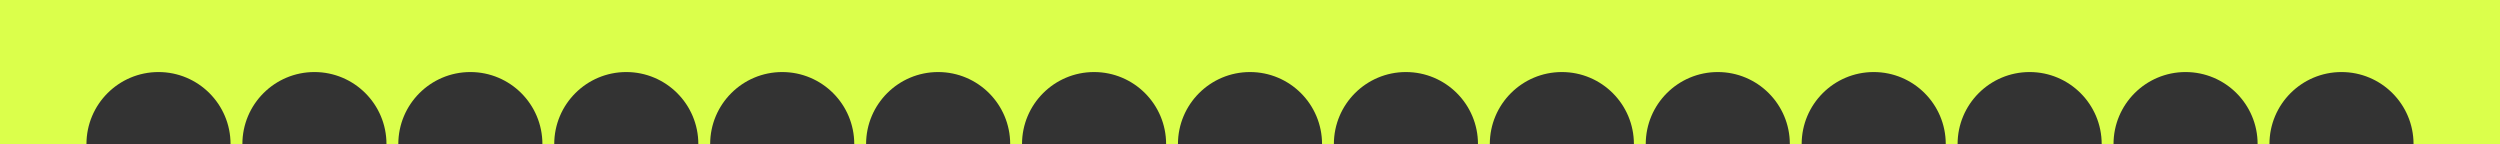 <?xml version="1.0" encoding="utf-8"?>
<svg xmlns="http://www.w3.org/2000/svg" fill="none" height="100%" overflow="visible" preserveAspectRatio="none" style="display: block;" viewBox="0 0 347 20" width="100%">
<rect x="0" y="0" width="347" height="20" fill="#333333" stroke="none"/>
<path d="M347 20H335C335 14.477 330.523 10 325 10C319.477 10 315 14.477 315 20H313.357C313.357 14.477 308.88 10 303.357 10C297.835 10 293.357 14.477 293.357 20H291.714C291.714 14.477 287.237 10 281.714 10C276.191 10 271.714 14.477 271.714 20H270.071C270.071 14.477 265.594 10 260.071 10C254.548 10 250.071 14.477 250.071 20H248.429C248.429 14.477 243.951 10 238.429 10C232.906 10 228.429 14.477 228.429 20H226.786C226.786 14.477 222.309 10 216.786 10C211.263 10 206.786 14.477 206.786 20H205.143C205.143 14.477 200.665 10 195.143 10C189.62 10 185.143 14.477 185.143 20H183.5C183.5 14.477 179.023 10 173.5 10C167.977 10 163.5 14.477 163.5 20H161.857C161.857 14.477 157.38 10 151.857 10C146.335 10 141.857 14.477 141.857 20H140.214C140.214 14.477 135.737 10 130.214 10C124.691 10 120.214 14.477 120.214 20H118.571C118.571 14.477 114.094 10 108.571 10C103.049 10 98.571 14.477 98.571 20H96.929C96.929 14.477 92.451 10 86.929 10C81.406 10 76.929 14.477 76.929 20H75.286C75.286 14.477 70.809 10 65.286 10C59.763 10 55.286 14.477 55.286 20H53.643C53.643 14.477 49.165 10 43.643 10C38.12 10 33.643 14.477 33.643 20H32C32 14.477 27.523 10 22 10C16.477 10 12 14.477 12 20H0V0H347V20Z" fill="#DBFF4B" id="Subtract"/>
</svg>